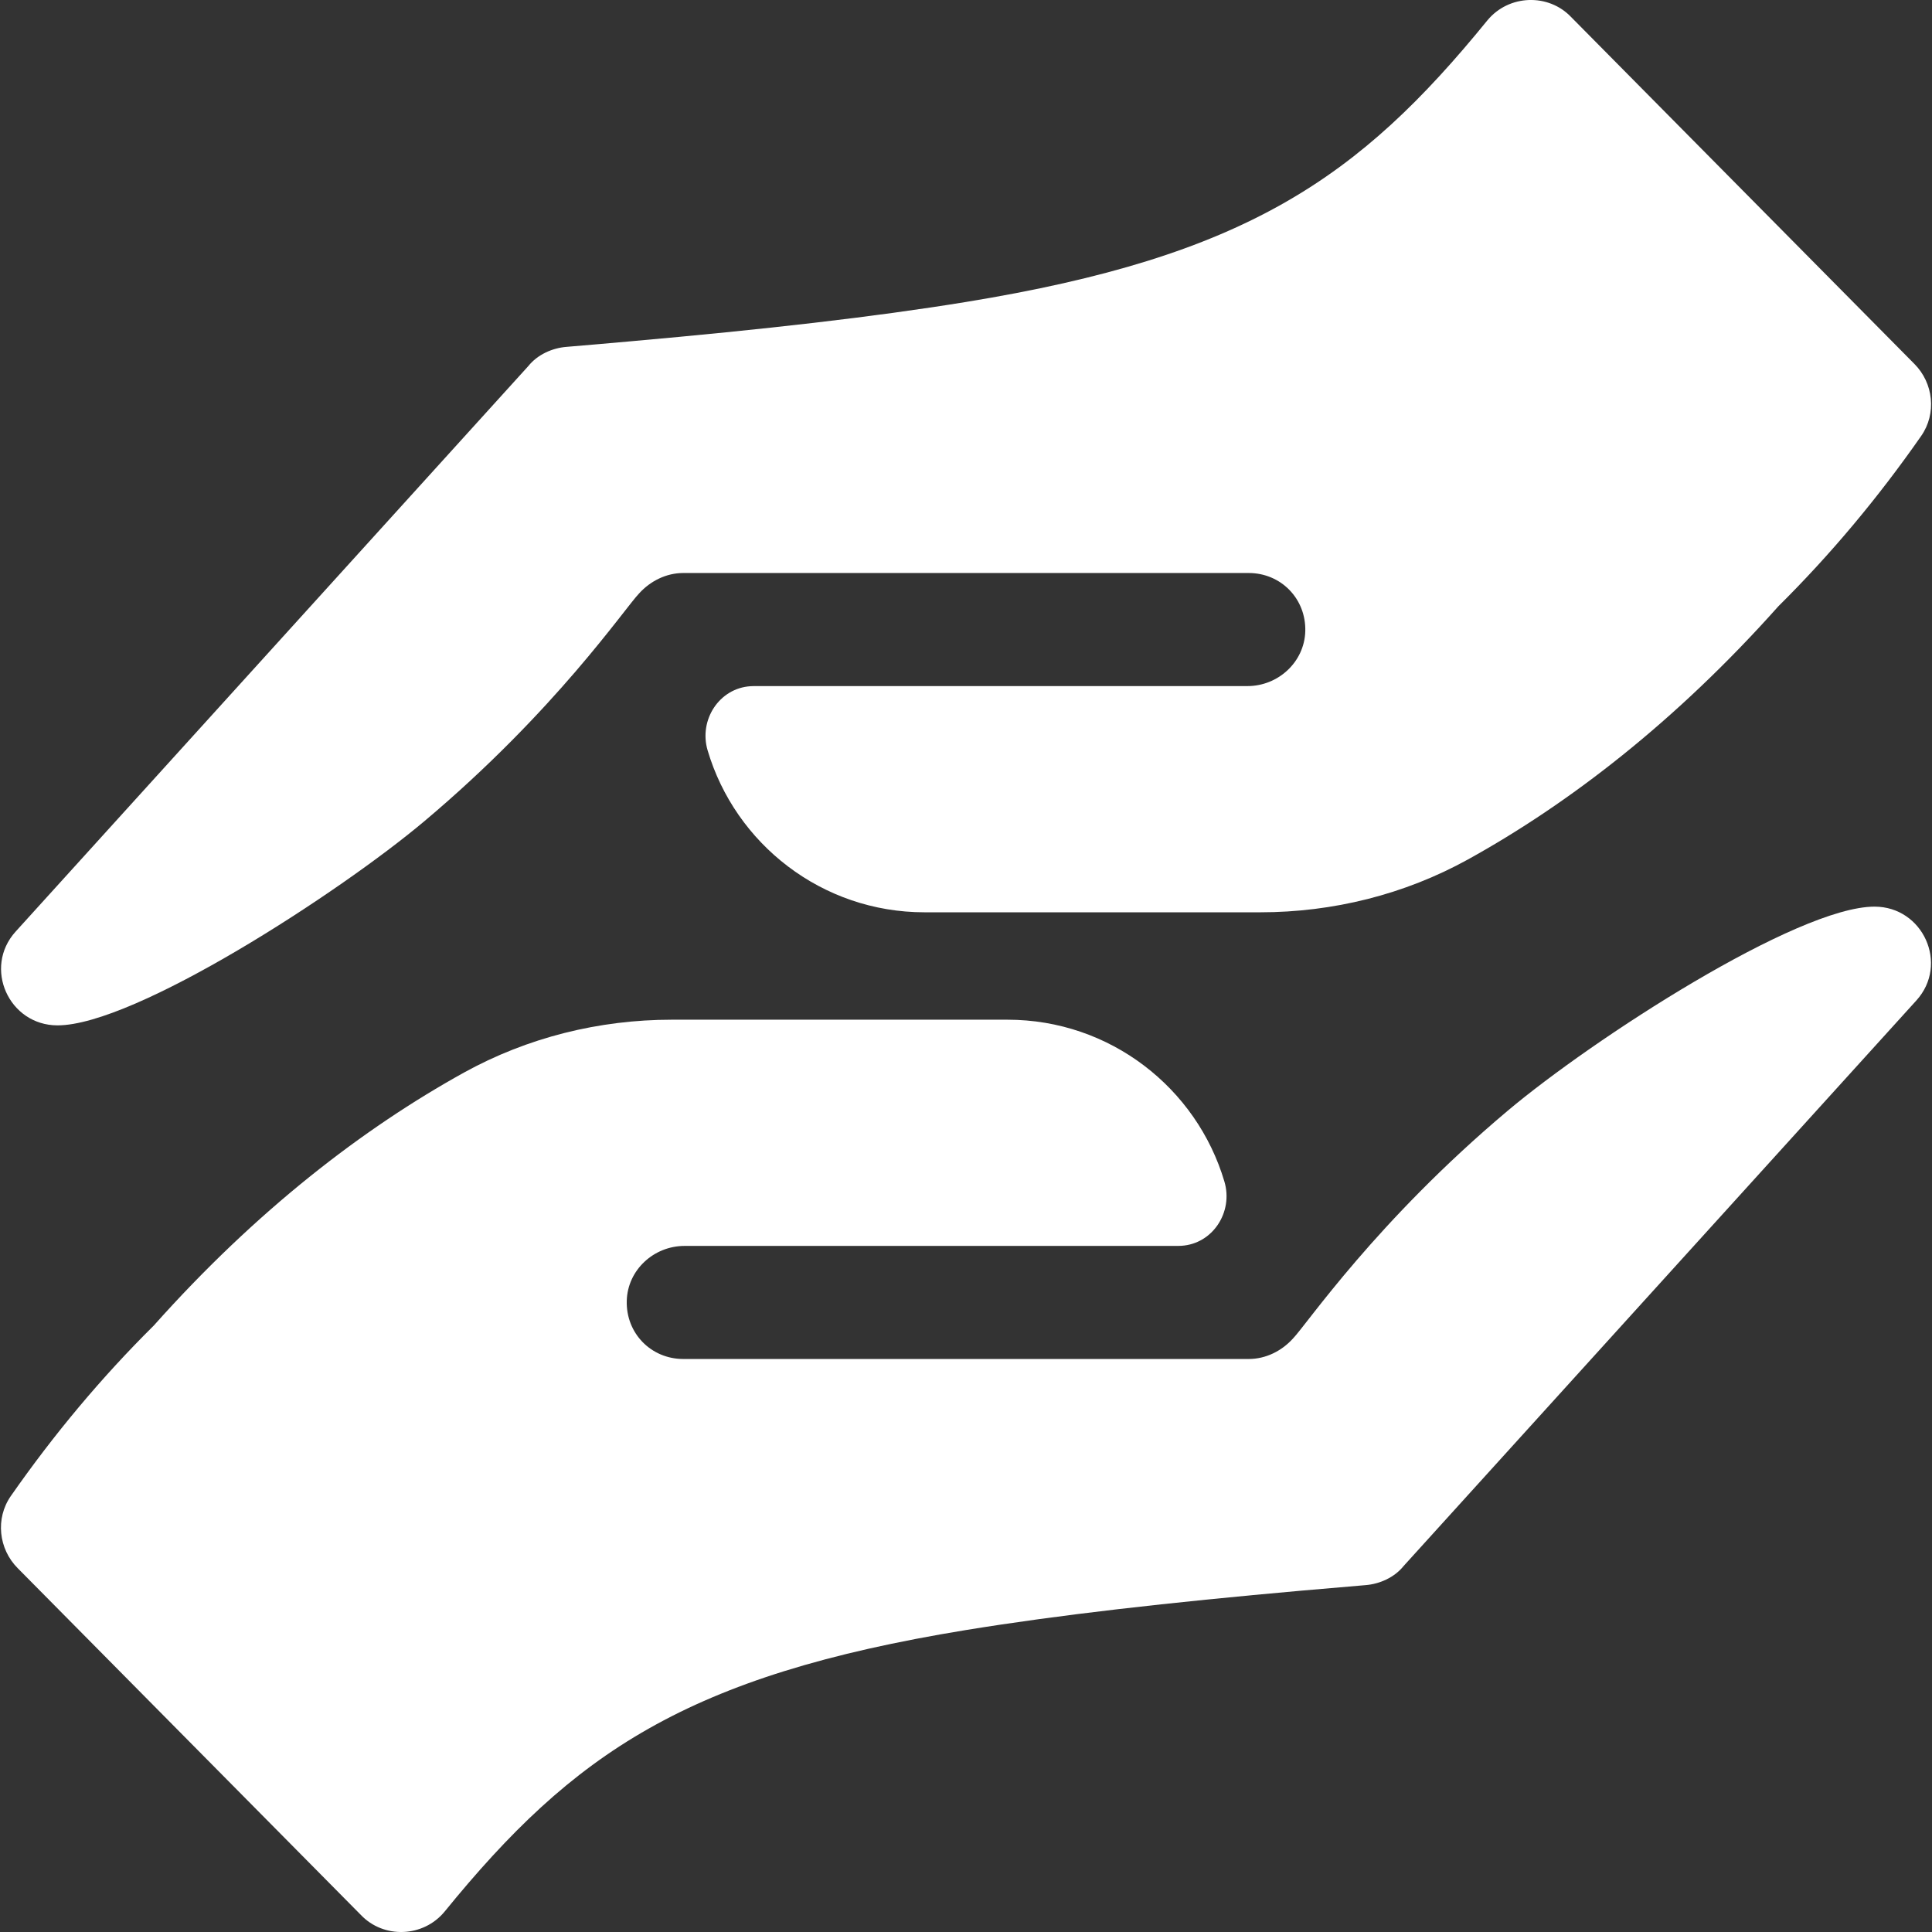 <svg width="44" height="44" viewBox="0 0 44 44" fill="none" xmlns="http://www.w3.org/2000/svg">
<rect x="0" y="0" width="44" height="44" fill="#333333" stroke="none"/>
<g clip-path="url(#clip0_4507_3837)">
<path d="M14.339 7.775C17.409 7.503 19.904 7.219 22 6.877C28.368 5.838 30.942 4.069 33.874 0.464C34.363 -0.128 35.265 -0.154 35.78 0.387L43.596 8.285C44.035 8.723 44.109 9.419 43.754 9.928C42.771 11.339 41.681 12.639 40.499 13.81C38.16 16.435 35.725 18.305 33.433 19.573C31.987 20.372 30.355 20.777 28.702 20.777H21.056C18.719 20.777 16.745 19.22 16.115 17.087C15.912 16.399 16.378 15.673 17.094 15.628C17.122 15.626 17.15 15.625 17.178 15.625H28.41C29.11 15.625 29.706 15.078 29.727 14.378C29.748 13.638 29.174 13.05 28.439 13.05H15.561C15.175 13.05 14.815 13.23 14.557 13.513C14.227 13.854 12.658 16.184 9.665 18.702C7.726 20.333 3.07 23.352 1.31 23.352C0.202 23.352 -0.39 22.039 0.357 21.215L12.033 8.336C12.239 8.079 12.574 7.924 12.909 7.899C13.399 7.858 13.876 7.817 14.339 7.775Z" fill="white"/>
<path d="M29.661 36.224C26.592 36.497 24.097 36.781 22 37.123C15.632 38.162 13.059 39.931 10.126 43.535C9.637 44.128 8.736 44.154 8.22 43.613L0.404 35.715C-0.034 35.276 -0.108 34.581 0.246 34.072C1.23 32.661 2.319 31.361 3.501 30.19C5.841 27.565 8.275 25.695 10.567 24.427C12.014 23.628 13.645 23.223 15.298 23.223H22.945C25.282 23.223 27.256 24.78 27.886 26.913C28.089 27.601 27.622 28.327 26.907 28.372C26.879 28.374 26.851 28.375 26.822 28.375H15.591C14.89 28.375 14.294 28.922 14.274 29.622C14.252 30.362 14.826 30.95 15.561 30.95H28.439C28.826 30.95 29.186 30.77 29.444 30.487C29.773 30.145 31.343 27.816 34.335 25.298C36.274 23.666 40.93 20.648 42.691 20.648C43.798 20.648 44.391 21.961 43.644 22.785L31.968 35.663C31.762 35.921 31.427 36.076 31.092 36.101C30.602 36.142 30.125 36.183 29.661 36.224Z" fill="white"/>
</g>
<defs>
<clipPath id="clip0_4507_3837">
<rect width="44" height="44" fill="white"/>
</clipPath>
</defs>
</svg>
